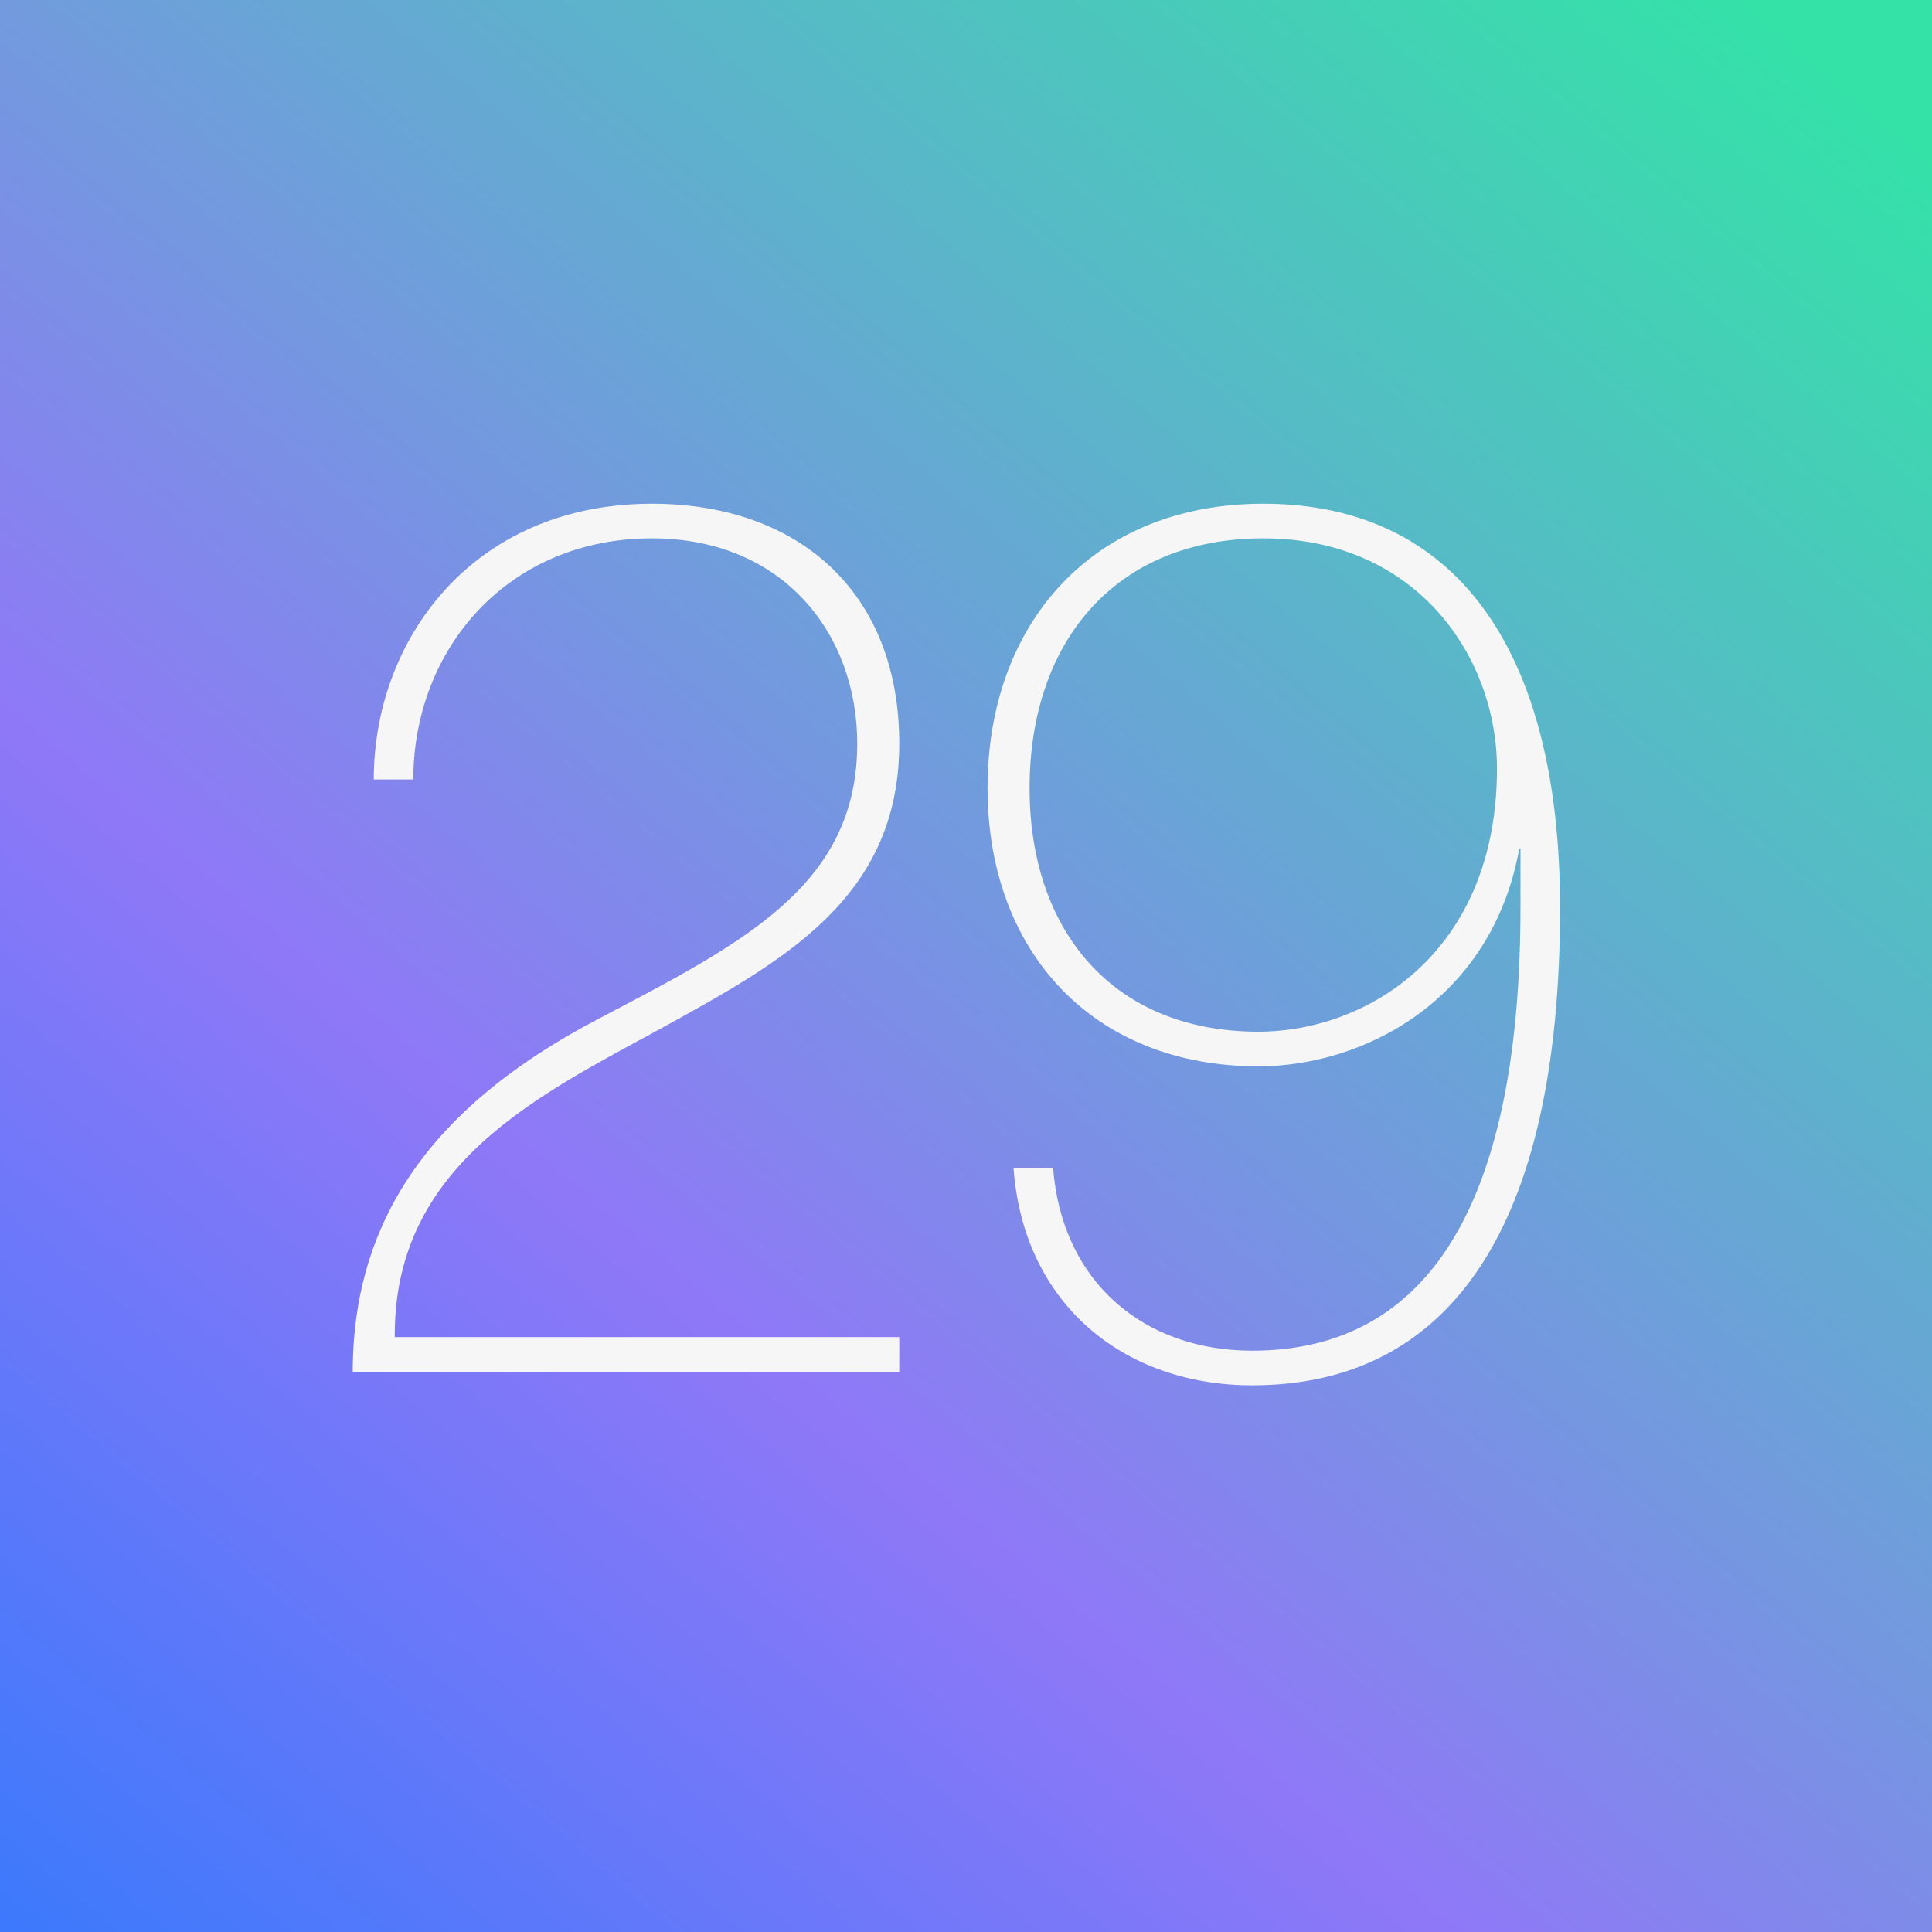 <svg width="100" height="100" viewBox="0 0 100 100" fill="none" xmlns="http://www.w3.org/2000/svg">
<rect x="0" y="0" width="100" height="100" fill="#333333" stroke="none"/>
<rect width="100" height="100" fill="url(#paint0_linear_11362_50821)"/>
<path d="M18.258 71H46.546V69.208H20.434V69.08C20.434 60.248 27.922 56.664 34.258 53.208C40.53 49.752 46.546 46.488 46.546 38.488C46.546 30.616 41.298 26.072 33.746 26.072C24.466 26.072 19.346 33.112 19.346 40.344H21.394C21.394 33.624 26.258 27.864 33.746 27.864C40.53 27.864 44.37 32.792 44.37 38.488C44.37 45.848 38.482 48.792 30.93 52.76C23.25 56.792 18.258 62.36 18.258 71ZM64.811 71.704C74.987 71.704 80.747 63.64 80.747 47C80.747 33.56 75.307 26.072 65.387 26.072C56.555 26.072 51.115 32.28 51.115 40.792C51.115 49.24 56.555 55.192 65.131 55.192C70.635 55.192 77.227 51.736 78.635 43.928H78.699V46.936C78.699 61.848 74.219 69.912 64.811 69.912C59.179 69.912 54.955 66.328 54.507 60.44H52.459C52.971 67.544 58.219 71.704 64.811 71.704ZM53.291 40.792C53.291 33.24 57.707 27.864 65.387 27.864C73.387 27.864 77.483 34.072 77.483 39.768C77.483 49.304 70.763 53.4 65.131 53.4C57.643 53.4 53.291 48.216 53.291 40.792Z" fill="#F6F6F6"/>
<defs>
<linearGradient id="paint0_linear_11362_50821" x1="90.238" y1="-0.049" x2="-11.427" y2="120.463" gradientUnits="userSpaceOnUse">
<stop stop-color="#34E2A8"/>
<stop offset="0.547" stop-color="#8F78F7"/>
<stop offset="1" stop-color="#1479FE"/>
</linearGradient>
</defs>
</svg>
